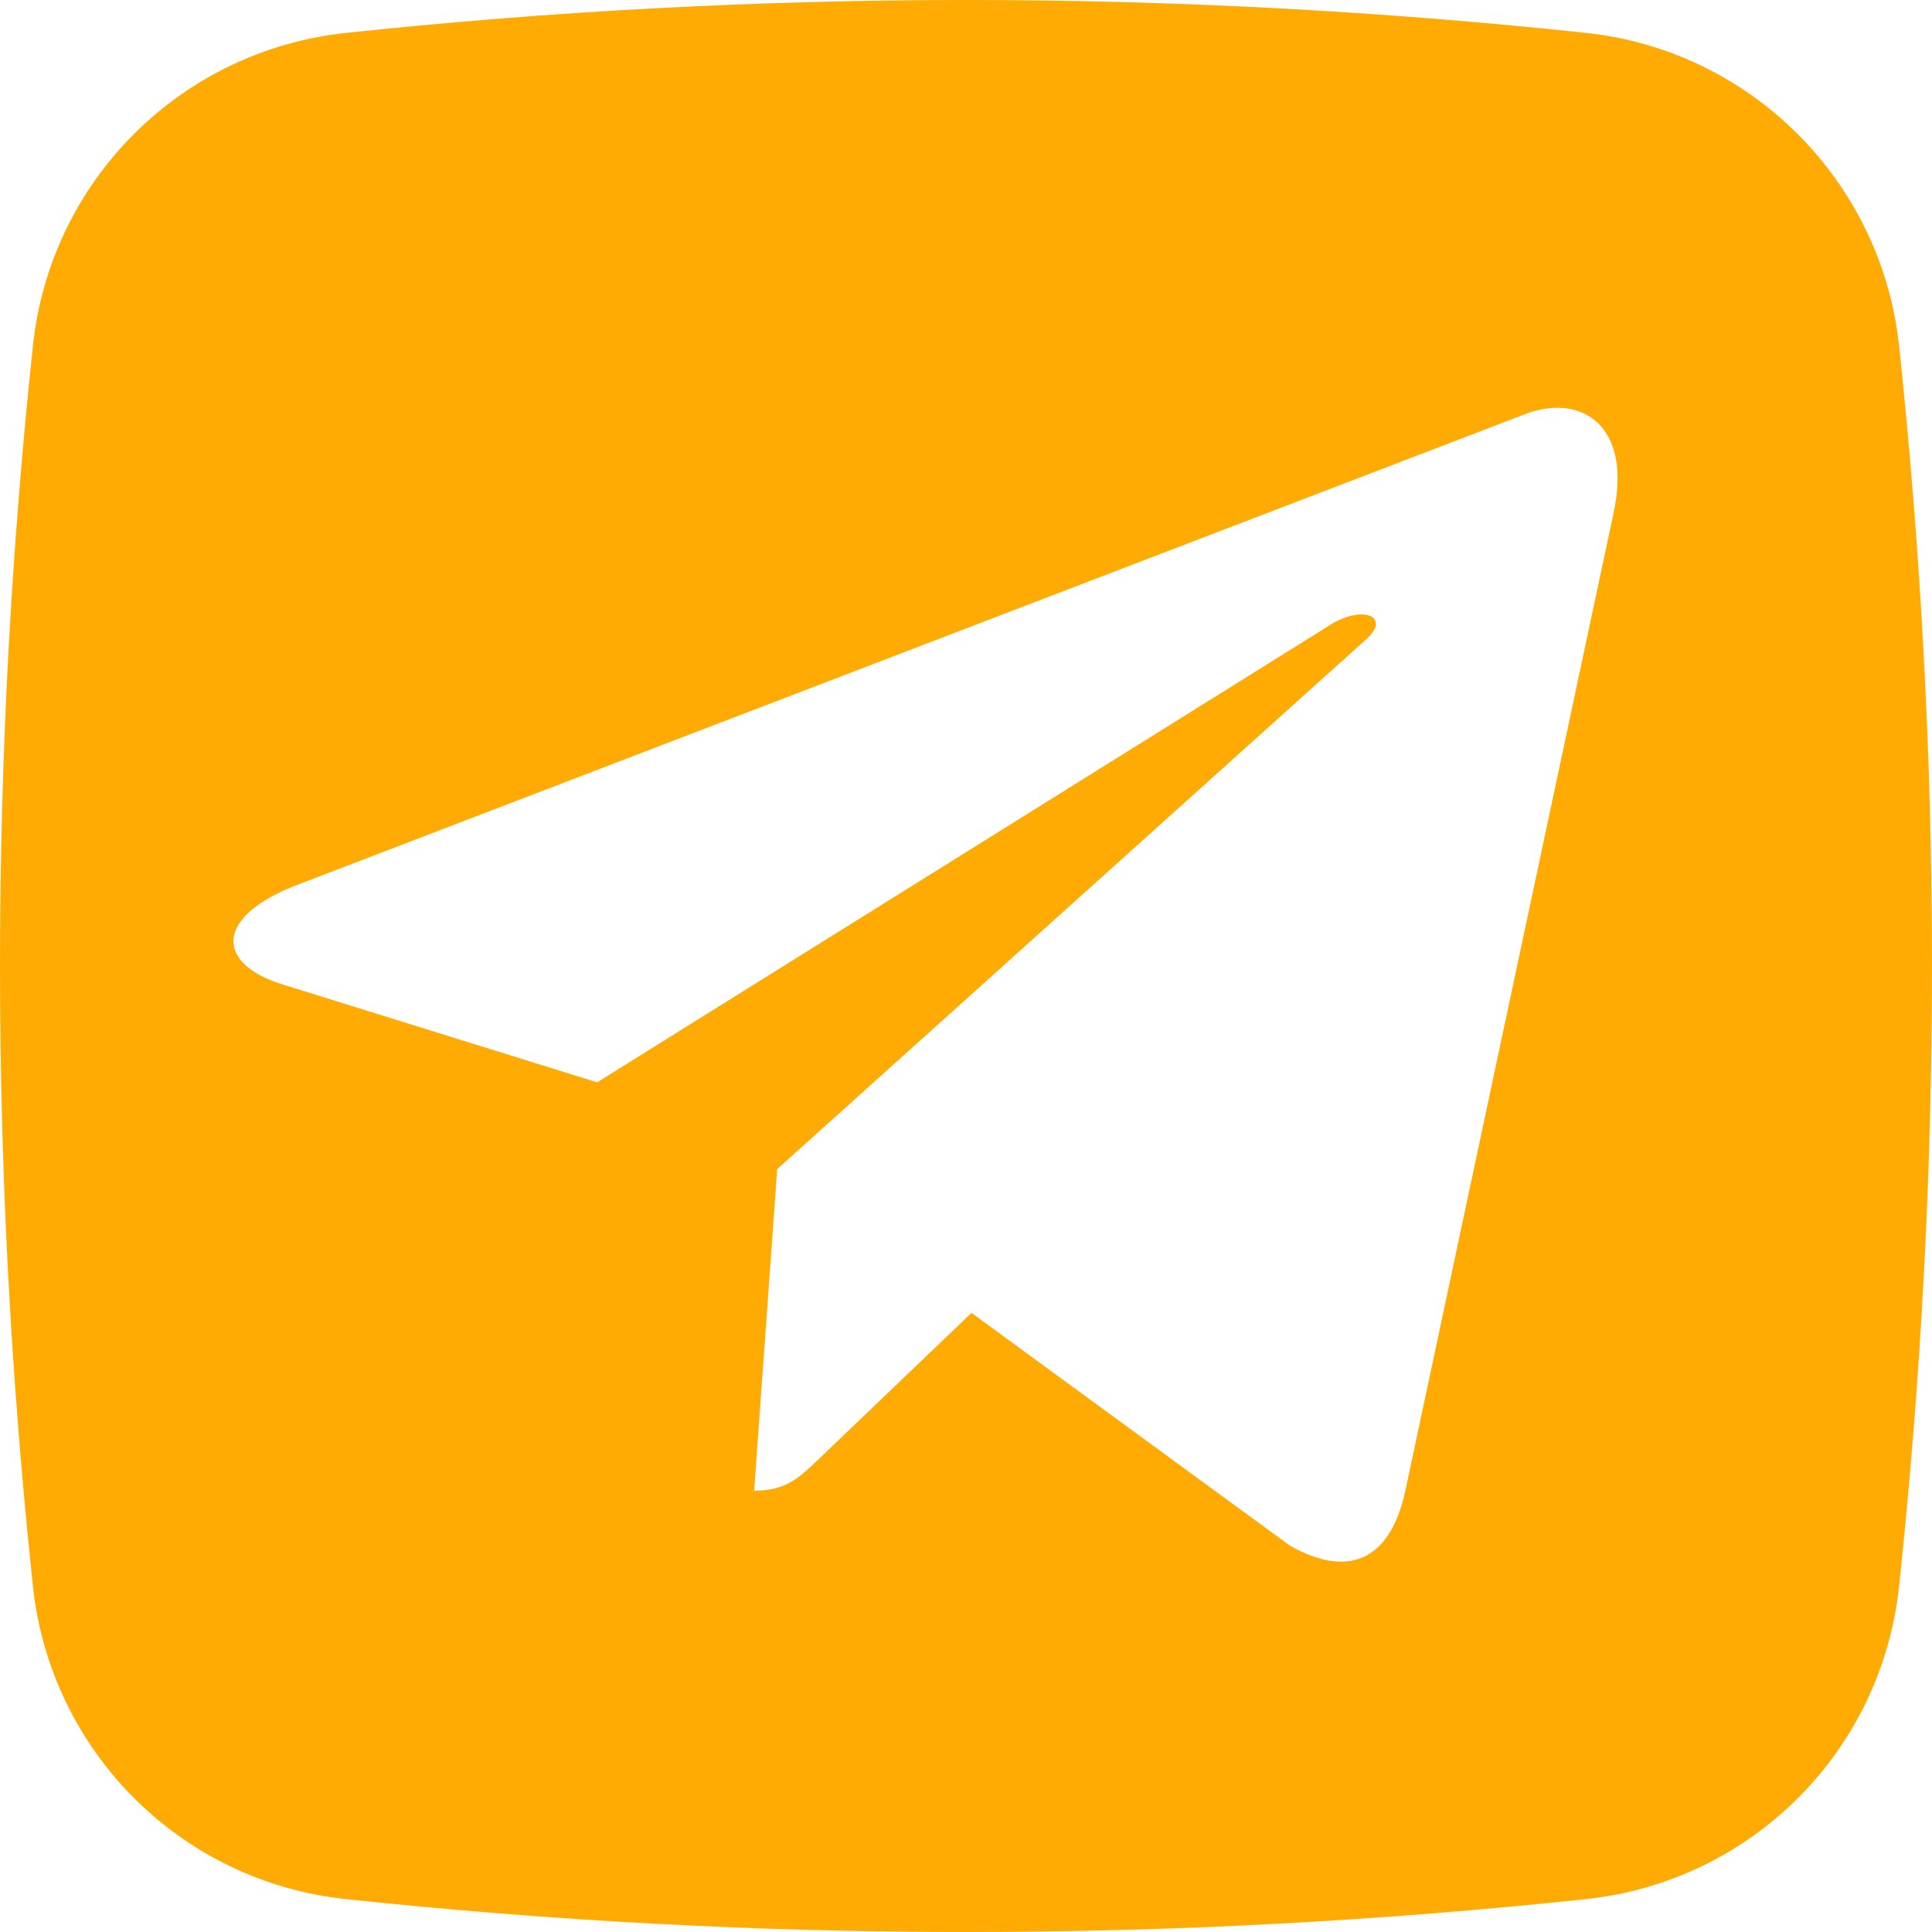 <?xml version="1.0" encoding="UTF-8"?> <svg xmlns="http://www.w3.org/2000/svg" width="50" height="50" viewBox="0 0 50 50" fill="none"><path d="M49.148 8.949C48.693 4.688 45.312 1.307 41.051 0.852C30.398 -0.284 19.631 -0.284 8.949 0.852C4.688 1.307 1.307 4.659 0.852 8.949C-0.284 19.631 -0.284 30.369 0.852 41.051C1.307 45.312 4.659 48.693 8.949 49.148C19.631 50.284 30.369 50.284 41.051 49.148C45.312 48.693 48.693 45.341 49.148 41.051C50.284 30.369 50.284 19.631 49.148 8.949ZM41.761 13.267L36.364 38.608C35.966 40.398 34.886 40.852 33.381 40L25.142 33.977L21.165 37.784C20.71 38.21 20.369 38.58 19.517 38.58L20.114 30.256L35.369 16.534C36.023 15.938 35.227 15.625 34.347 16.222L15.454 28.011L7.33 25.483C5.568 24.943 5.54 23.722 7.699 22.898L39.489 10.71C40.938 10.171 42.244 11.023 41.761 13.267Z" fill="#FFAB03"></path></svg> 